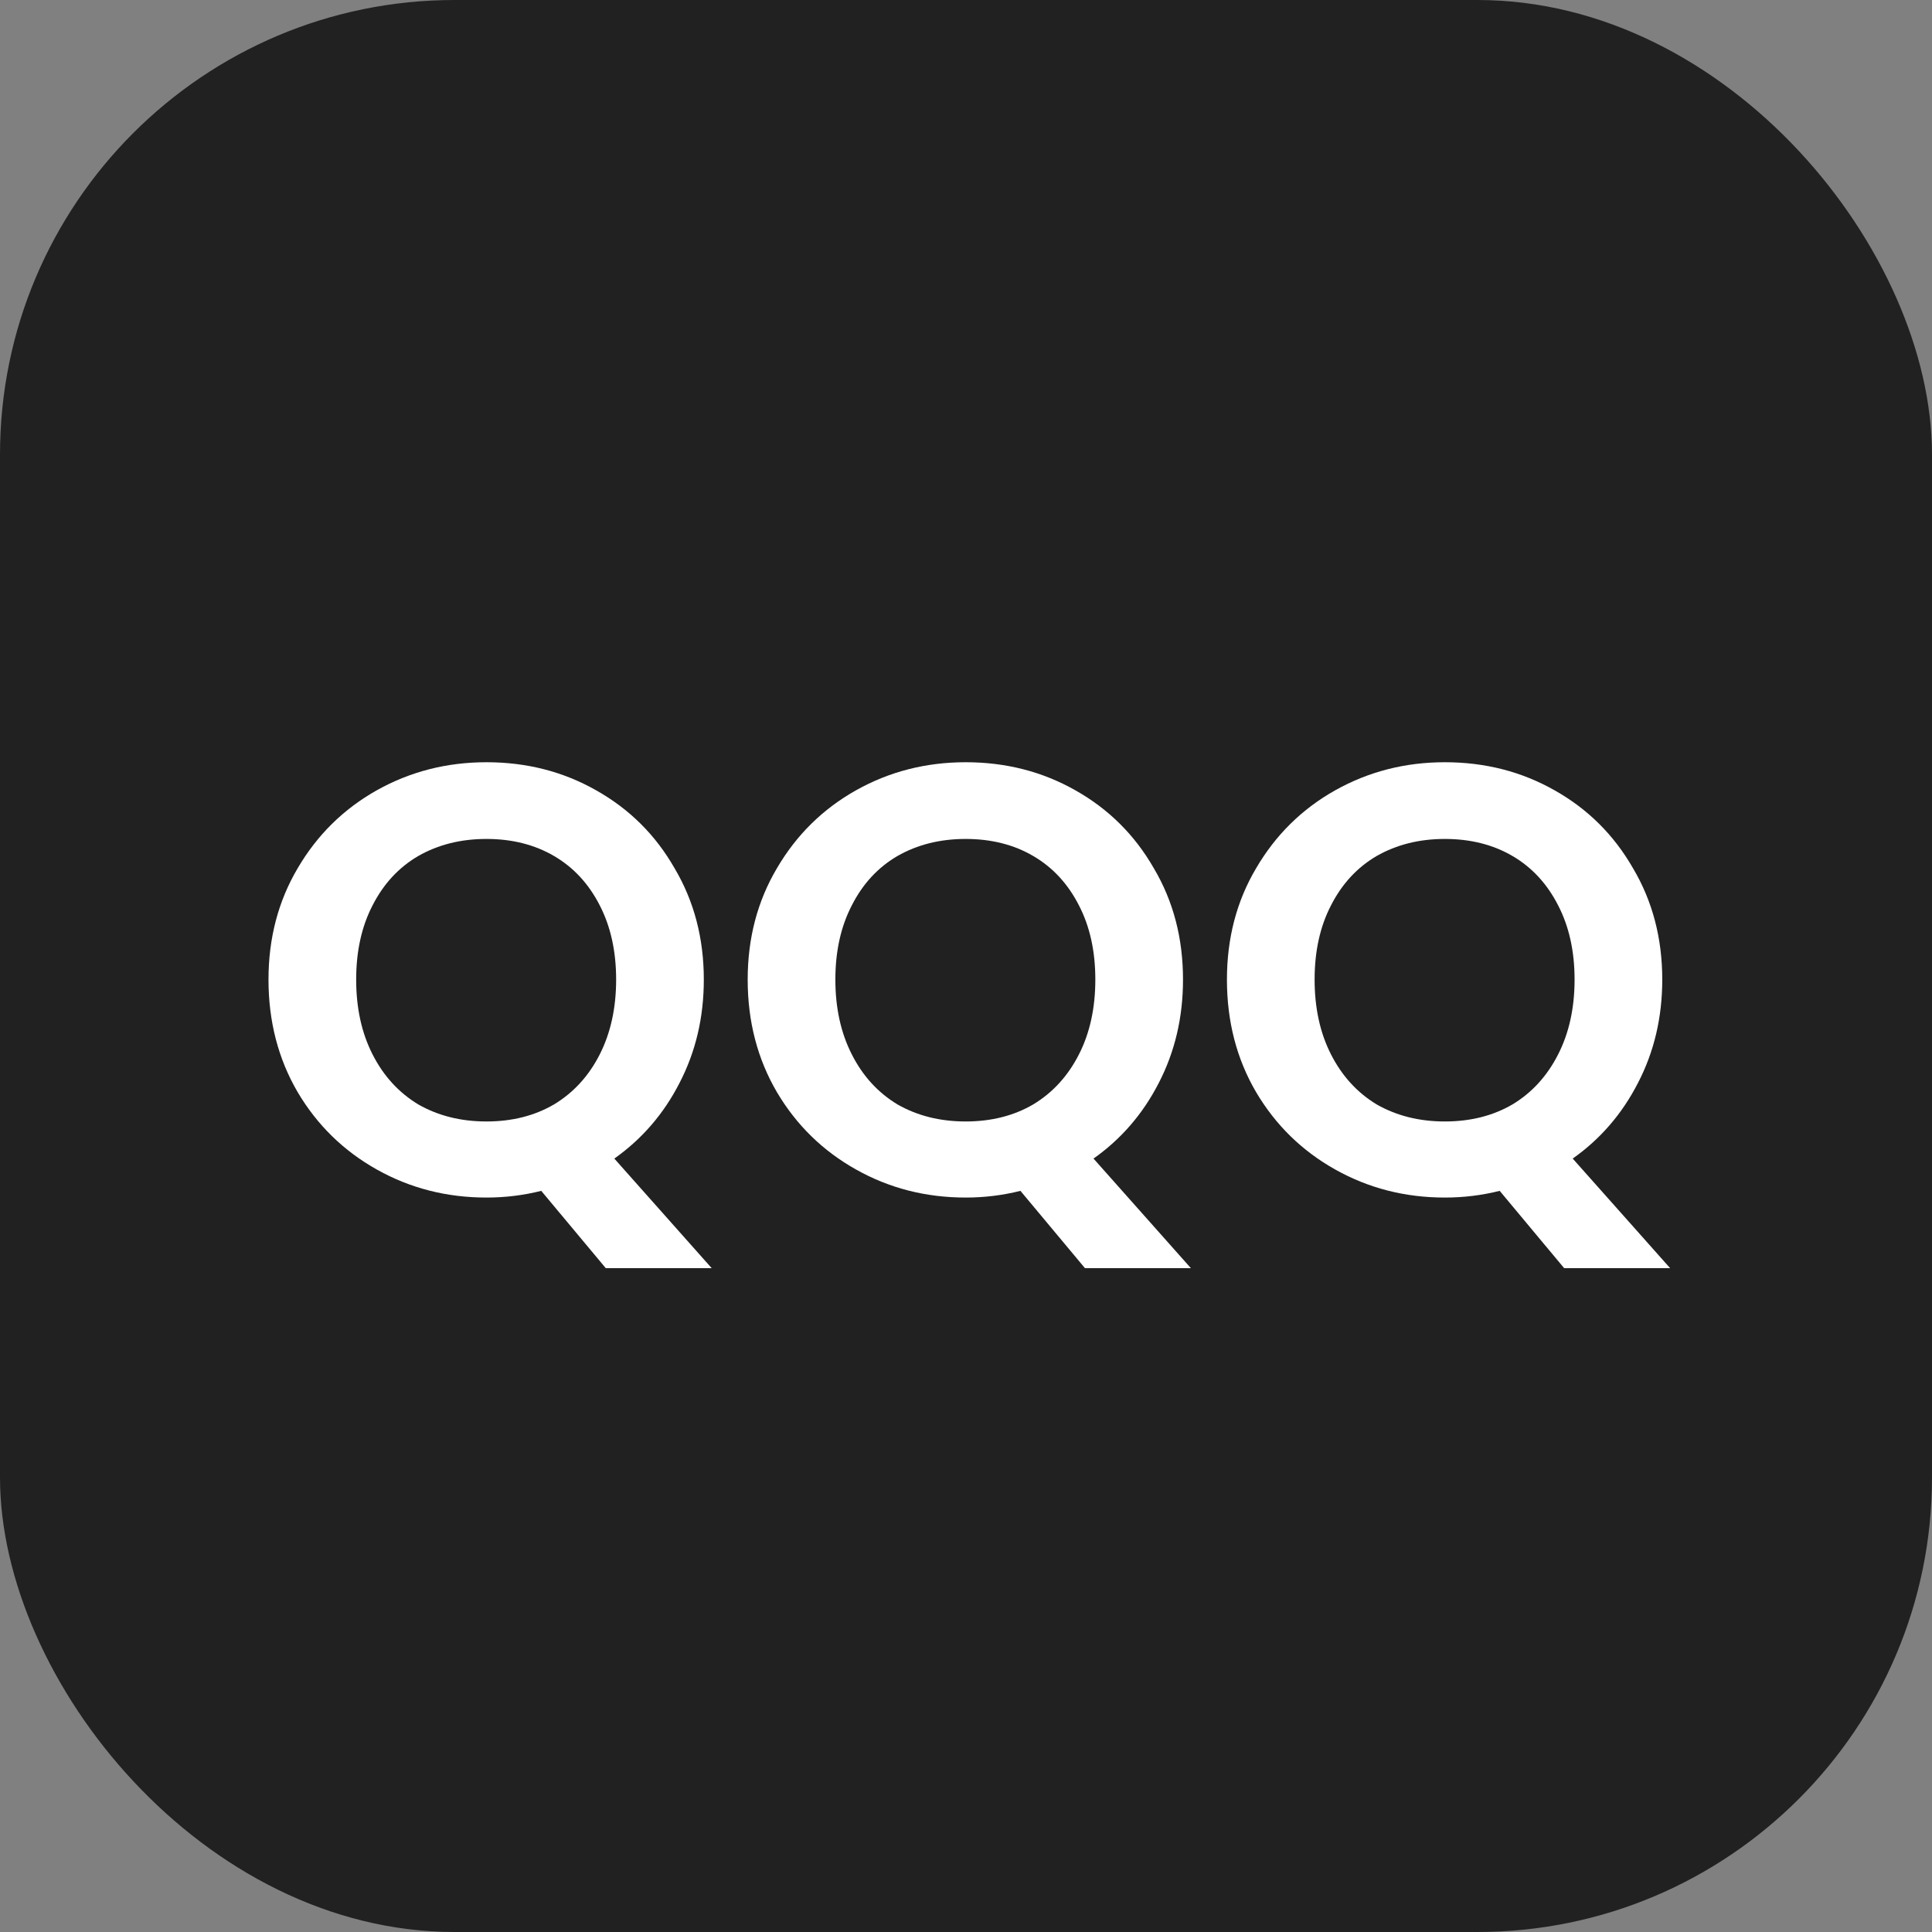 <svg width="34" height="34" viewBox="0 0 34 34" fill="none" xmlns="http://www.w3.org/2000/svg">
<rect x="0" y="0" width="34" height="34" fill="#808080" stroke="none"/>
<rect width="34" height="34" rx="8" fill="#212121"/>
<path d="M27.527 22.318L26.392 20.957C26.078 21.036 25.756 21.075 25.427 21.075C24.727 21.075 24.085 20.911 23.499 20.582C22.913 20.254 22.449 19.8 22.106 19.221C21.763 18.636 21.592 17.975 21.592 17.239C21.592 16.511 21.763 15.857 22.106 15.279C22.449 14.693 22.913 14.236 23.499 13.907C24.085 13.579 24.727 13.414 25.427 13.414C26.135 13.414 26.777 13.579 27.356 13.907C27.942 14.236 28.402 14.693 28.738 15.279C29.081 15.857 29.253 16.511 29.253 17.239C29.253 17.904 29.11 18.511 28.824 19.061C28.545 19.604 28.163 20.046 27.677 20.389L29.392 22.318H27.527ZM23.135 17.239C23.135 17.739 23.231 18.179 23.424 18.557C23.617 18.936 23.885 19.229 24.227 19.436C24.578 19.636 24.977 19.736 25.427 19.736C25.878 19.736 26.274 19.636 26.617 19.436C26.96 19.229 27.227 18.936 27.42 18.557C27.613 18.179 27.71 17.739 27.71 17.239C27.71 16.739 27.613 16.304 27.42 15.932C27.227 15.554 26.96 15.264 26.617 15.064C26.274 14.864 25.878 14.764 25.427 14.764C24.977 14.764 24.578 14.864 24.227 15.064C23.885 15.264 23.617 15.554 23.424 15.932C23.231 16.304 23.135 16.739 23.135 17.239Z" fill="white"/>
<path d="M19.094 22.318L17.958 20.957C17.644 21.036 17.323 21.075 16.994 21.075C16.294 21.075 15.651 20.911 15.066 20.582C14.48 20.254 14.016 19.8 13.673 19.221C13.33 18.636 13.158 17.975 13.158 17.239C13.158 16.511 13.33 15.857 13.673 15.279C14.016 14.693 14.48 14.236 15.066 13.907C15.651 13.579 16.294 13.414 16.994 13.414C17.701 13.414 18.344 13.579 18.923 13.907C19.508 14.236 19.969 14.693 20.305 15.279C20.648 15.857 20.819 16.511 20.819 17.239C20.819 17.904 20.676 18.511 20.391 19.061C20.112 19.604 19.73 20.046 19.244 20.389L20.958 22.318H19.094ZM14.701 17.239C14.701 17.739 14.798 18.179 14.991 18.557C15.183 18.936 15.451 19.229 15.794 19.436C16.144 19.636 16.544 19.736 16.994 19.736C17.444 19.736 17.841 19.636 18.183 19.436C18.526 19.229 18.794 18.936 18.987 18.557C19.18 18.179 19.276 17.739 19.276 17.239C19.276 16.739 19.18 16.304 18.987 15.932C18.794 15.554 18.526 15.264 18.183 15.064C17.841 14.864 17.444 14.764 16.994 14.764C16.544 14.764 16.144 14.864 15.794 15.064C15.451 15.264 15.183 15.554 14.991 15.932C14.798 16.304 14.701 16.739 14.701 17.239Z" fill="white"/>
<path d="M10.661 22.318L9.525 20.957C9.211 21.036 8.889 21.075 8.561 21.075C7.861 21.075 7.218 20.911 6.632 20.582C6.047 20.254 5.582 19.8 5.239 19.221C4.897 18.636 4.725 17.975 4.725 17.239C4.725 16.511 4.897 15.857 5.239 15.279C5.582 14.693 6.047 14.236 6.632 13.907C7.218 13.579 7.861 13.414 8.561 13.414C9.268 13.414 9.911 13.579 10.489 13.907C11.075 14.236 11.536 14.693 11.871 15.279C12.214 15.857 12.386 16.511 12.386 17.239C12.386 17.904 12.243 18.511 11.957 19.061C11.679 19.604 11.296 20.046 10.811 20.389L12.525 22.318H10.661ZM6.268 17.239C6.268 17.739 6.364 18.179 6.557 18.557C6.75 18.936 7.018 19.229 7.361 19.436C7.711 19.636 8.111 19.736 8.561 19.736C9.011 19.736 9.407 19.636 9.75 19.436C10.093 19.229 10.361 18.936 10.554 18.557C10.746 18.179 10.843 17.739 10.843 17.239C10.843 16.739 10.746 16.304 10.554 15.932C10.361 15.554 10.093 15.264 9.75 15.064C9.407 14.864 9.011 14.764 8.561 14.764C8.111 14.764 7.711 14.864 7.361 15.064C7.018 15.264 6.75 15.554 6.557 15.932C6.364 16.304 6.268 16.739 6.268 17.239Z" fill="white"/>
</svg>
